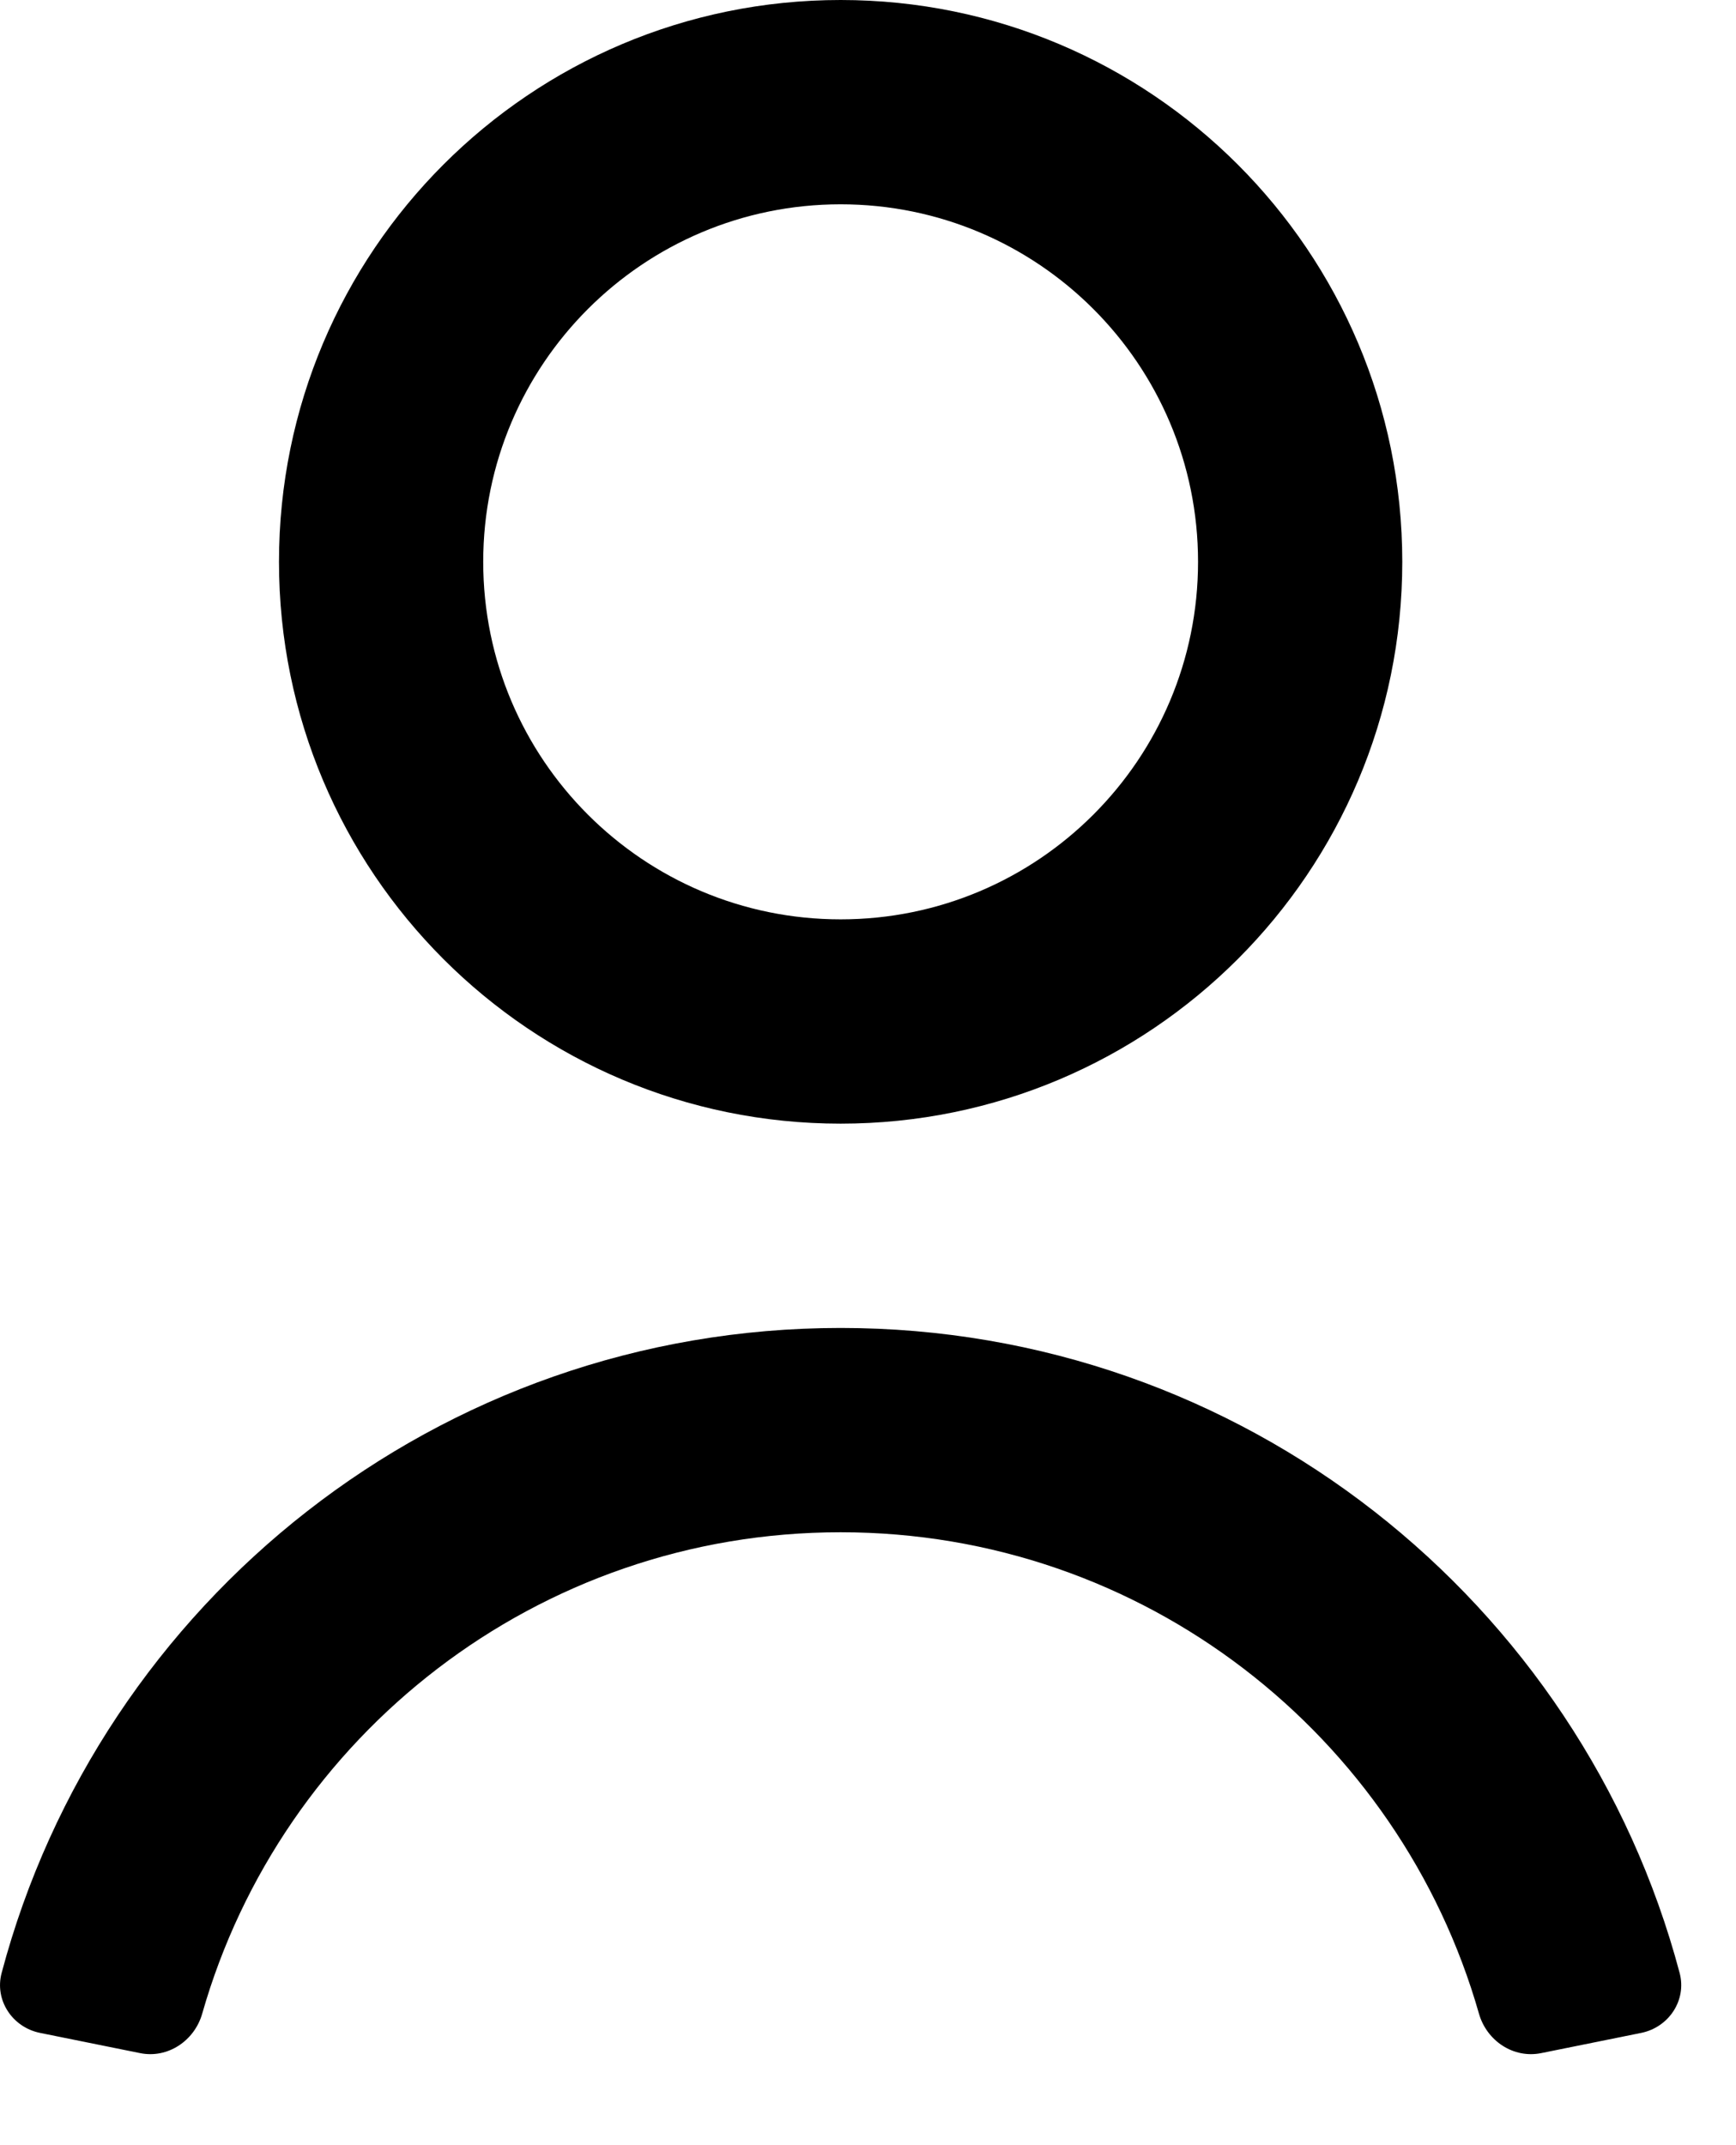<?xml version="1.0" encoding="utf-8"?>
<svg xmlns="http://www.w3.org/2000/svg" fill="none" height="100%" overflow="visible" preserveAspectRatio="none" style="display: block;" viewBox="0 0 17 21" width="100%">
<path clip-rule="evenodd" d="M8.232 2C6.299 2 4.732 3.567 4.732 5.5C4.732 7.433 6.299 9 8.232 9C10.165 9 11.732 7.433 11.732 5.5C11.732 3.567 10.165 2 8.232 2ZM2.732 5.5C2.732 2.462 5.194 0 8.232 0C11.269 0 13.732 2.462 13.732 5.5C13.732 8.538 11.269 11 8.232 11C5.194 11 2.732 8.538 2.732 5.5ZM8.232 15C5.262 15 2.756 16.992 1.98 19.713C1.904 19.979 1.642 20.154 1.372 20.099L0.392 19.901C0.121 19.846 -0.055 19.581 0.016 19.314C0.981 15.679 4.292 13 8.232 13C12.171 13 15.483 15.679 16.448 19.314C16.519 19.581 16.342 19.846 16.072 19.901L15.092 20.099C14.821 20.154 14.559 19.979 14.483 19.713C13.707 16.992 11.201 15 8.232 15Z" fill="black" fill-rule="evenodd" id="person"/>
</svg>